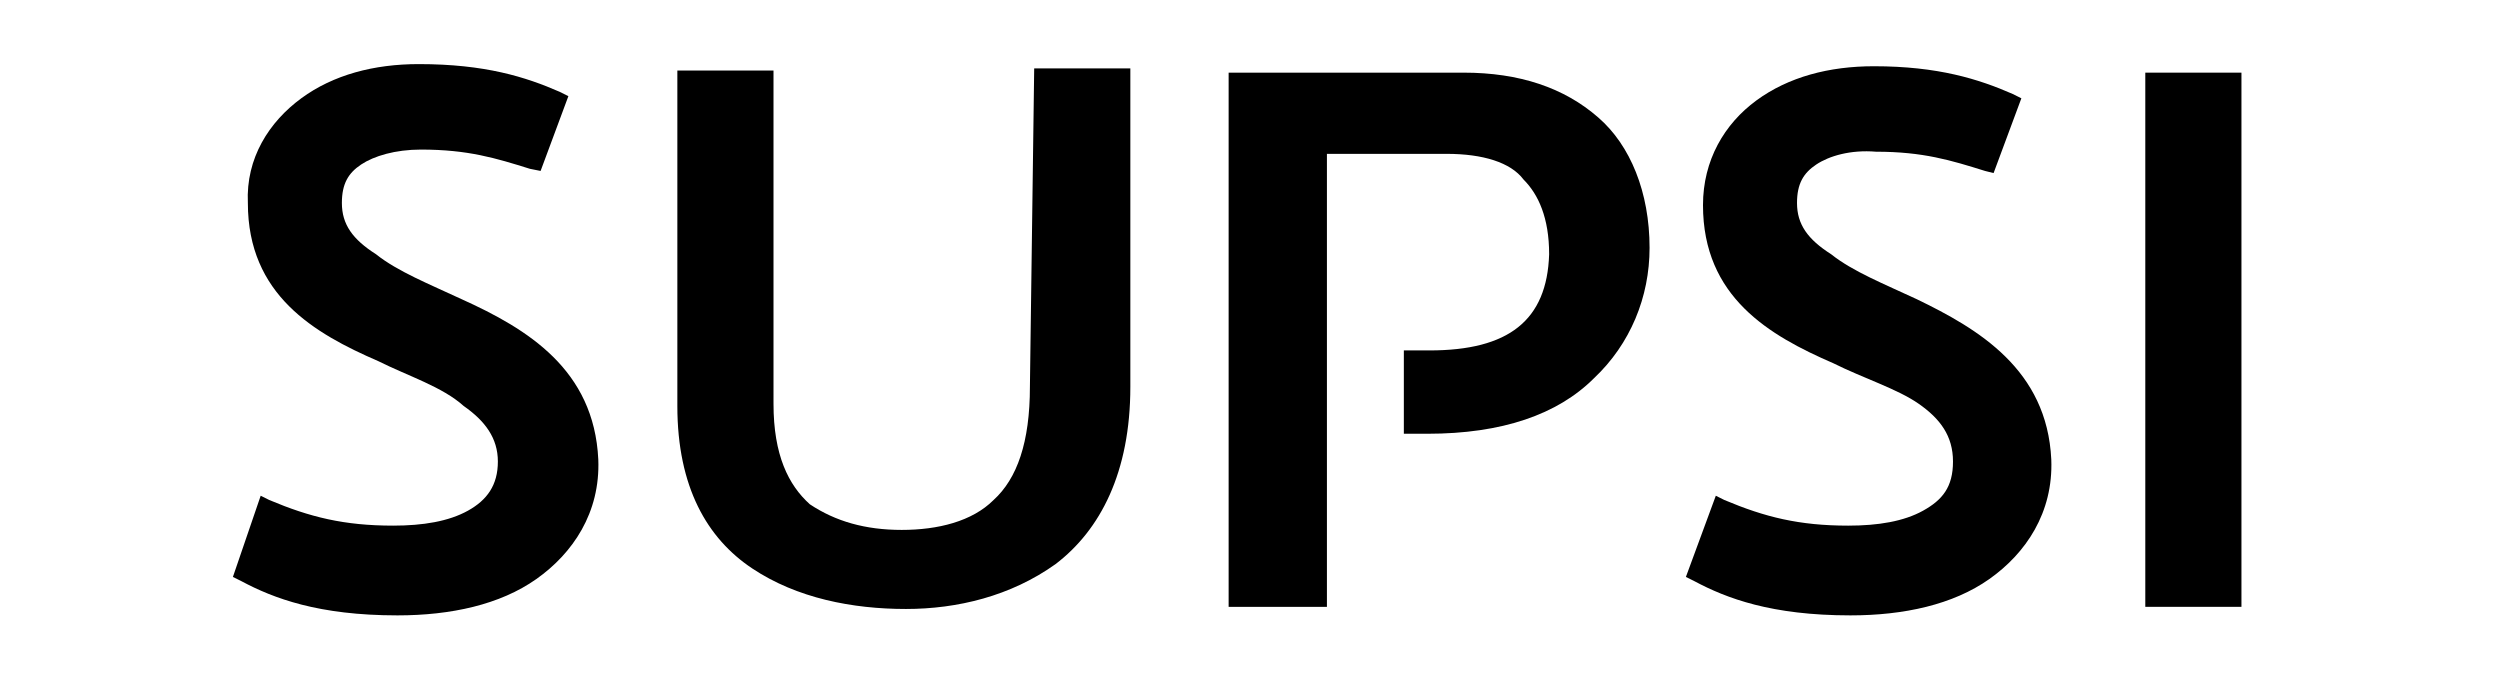 <?xml version="1.0" encoding="utf-8"?>
<!-- Generator: Adobe Illustrator 24.0.1, SVG Export Plug-In . SVG Version: 6.00 Build 0)  -->
<svg version="1.1" id="Livello_1" xmlns="http://www.w3.org/2000/svg" xmlns:xlink="http://www.w3.org/1999/xlink" x="0px" y="0px"
	 viewBox="0 0 117 32" style="enable-background:new 0 0 117 32;" xml:space="preserve">
<g>
	<g>
		<g>
			<path d="M21.6,14c-1.5-0.7-3-1.3-4-2.1c-1.1-0.7-1.6-1.4-1.6-2.4c0-0.9,0.3-1.4,0.9-1.8C17.5,7.3,18.5,7,19.7,7
				c2.2,0,3.5,0.4,5.1,0.9L25.3,8l1.3-3.5l-0.4-0.2C24.6,3.6,22.7,3,19.6,3c-2.1,0-4,0.5-5.5,1.6c-1.5,1.1-2.6,2.8-2.5,4.9
				c0,4.3,3.1,6.1,6.1,7.4c1.4,0.7,3,1.2,4,2.1c1,0.7,1.6,1.5,1.6,2.6s-0.5,1.8-1.4,2.3c-0.9,0.5-2.1,0.7-3.5,0.7
				c-2.3,0-3.9-0.4-5.8-1.2l-0.4-0.2L10.9,27l0.4,0.2c1.5,0.8,3.6,1.6,7.3,1.6l0,0c2.5,0,4.8-0.5,6.5-1.7c1.7-1.2,3-3.1,2.9-5.6
				C27.8,17.3,24.7,15.4,21.6,14z"/>
			<path d="M48.2,18.1c0,2.6-0.6,4.3-1.7,5.3c-1,1-2.6,1.4-4.3,1.4s-3.1-0.4-4.3-1.2c-1-0.9-1.7-2.3-1.7-4.7V3.3h-4.5V19
				c0,3.8,1.4,6.2,3.5,7.6c2.1,1.4,4.7,1.9,7.2,1.9c2.4,0,4.9-0.6,7-2.1c2.1-1.6,3.5-4.3,3.5-8.3V3.2h-4.5L48.2,18.1L48.2,18.1z"/>
			<path d="M89.7,14c-1.5-0.7-3-1.3-4-2.1c-1.1-0.7-1.6-1.4-1.6-2.4c0-0.9,0.3-1.4,0.9-1.8c0.6-0.4,1.6-0.7,2.8-0.6
				c2.2,0,3.5,0.4,5.1,0.9l0.4,0.1l1.3-3.5l-0.4-0.2c-1.6-0.7-3.5-1.3-6.5-1.3c-2.1,0-4,0.5-5.5,1.6c-1.5,1.1-2.5,2.8-2.5,4.9
				c0,4.3,3.1,6.1,6.1,7.4c1.4,0.7,3,1.2,4,1.9c1,0.7,1.6,1.5,1.6,2.7c0,1.2-0.5,1.8-1.4,2.3c-0.9,0.5-2.1,0.7-3.5,0.7
				c-2.3,0-3.9-0.4-5.8-1.2l-0.4-0.2L78.9,27l0.4,0.2c1.5,0.8,3.6,1.6,7.3,1.6l0,0c2.5,0,4.8-0.5,6.5-1.7c1.7-1.2,3-3.1,2.9-5.6
				C95.8,17.3,92.6,15.4,89.7,14z"/>
			<polygon points="100.4,3.4 100.4,3.8 100.4,28.4 104.9,28.4 104.9,3.4 			"/>
			<path d="M68.5,3.4h-11v25h4.6V7.2h5.6c1.7,0,3,0.4,3.6,1.2c0.7,0.7,1.2,1.8,1.2,3.5c-0.1,3.1-1.9,4.5-5.6,4.5h-1.2v3.9h1.1
				c3.5,0,6.1-0.9,7.8-2.6c1.7-1.6,2.6-3.8,2.6-6.1c0-2.6-0.9-4.8-2.4-6.1C73.2,4.1,71.1,3.4,68.5,3.4z"/>
		</g>
	</g>
</g>
</svg>
